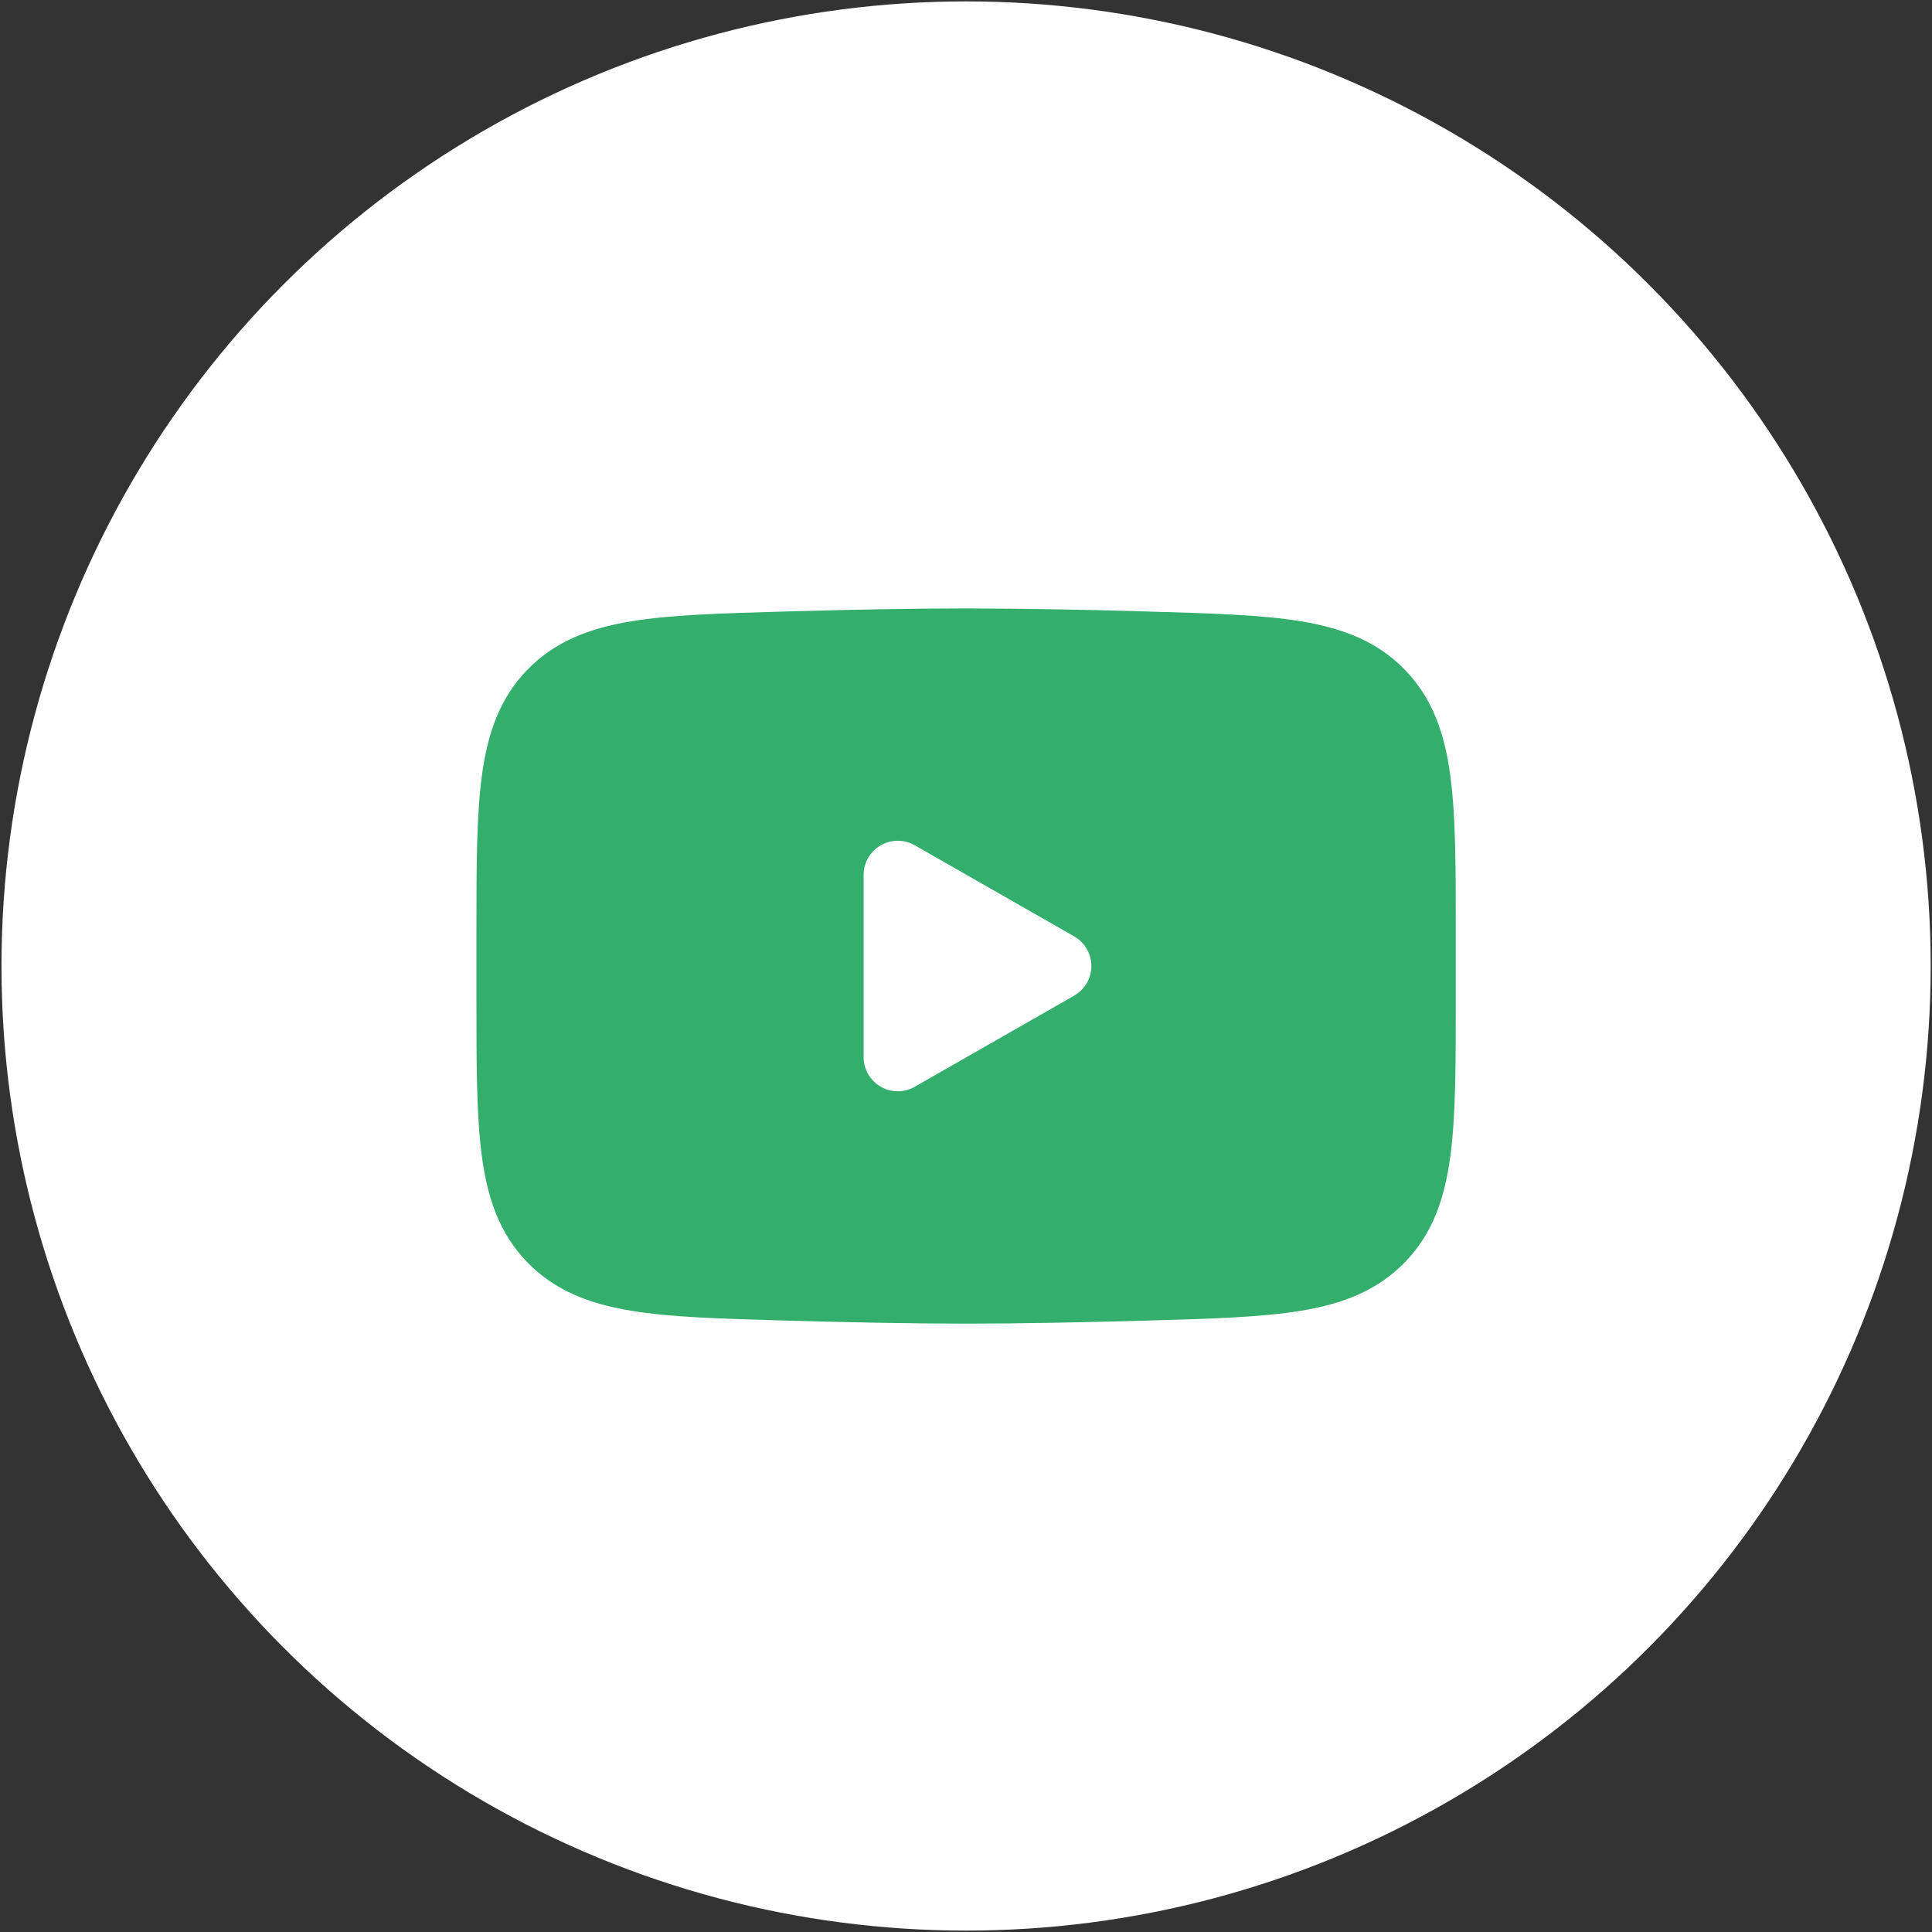 <svg xmlns="http://www.w3.org/2000/svg" width="1052" height="1052" viewBox="0 0 1052 1052" fill="none">
<rect x="0" y="0" width="1052" height="1052" fill="#333333" stroke="none"/>
<circle cx="526.045" cy="526.001" r="525.238" fill="white"/>
<path fill-rule="evenodd" clip-rule="evenodd" d="M526.055 331.302C496.515 331.302 462.064 331.996 428.481 332.939L427.116 332.988C392.938 333.956 365.357 334.725 343.63 338.321C320.985 342.066 302.184 349.234 287.153 364.686C272.073 380.188 265.501 399.361 262.4 422.304C259.424 444.378 259.424 472.356 259.424 507.13V544.929C259.424 579.653 259.424 607.631 262.4 629.73C265.476 652.673 272.073 671.846 287.153 687.348C302.184 702.825 320.985 709.968 343.63 713.713C365.357 717.31 392.938 718.078 427.116 719.046L428.481 719.095C462.088 720.038 496.515 720.732 526.055 720.732C555.595 720.732 590.047 720.038 623.63 719.095L624.994 719.046C659.172 718.078 686.753 717.31 708.481 713.713C731.126 709.968 749.926 702.8 764.957 687.348C780.037 671.846 786.635 652.673 789.71 629.73C792.686 607.656 792.687 579.678 792.687 544.904V507.105C792.687 472.356 792.686 444.378 789.71 422.304C786.635 399.361 780.037 380.188 764.957 364.686C749.926 349.209 731.126 342.066 708.481 338.321C686.753 334.725 659.172 333.956 624.969 332.988L623.63 332.939C591.114 331.952 558.586 331.406 526.055 331.302ZM498.077 591.757C495.249 593.373 492.046 594.218 488.788 594.207C485.53 594.196 482.333 593.329 479.515 591.694C476.698 590.06 474.359 587.714 472.732 584.891C471.106 582.068 470.25 578.868 470.249 575.611V476.399C470.25 473.141 471.106 469.941 472.732 467.118C474.359 464.296 476.698 461.95 479.515 460.315C482.333 458.68 485.53 457.814 488.788 457.803C492.046 457.792 495.249 458.636 498.077 460.252L584.888 509.858C587.733 511.486 590.097 513.836 591.742 516.672C593.387 519.507 594.253 522.727 594.253 526.005C594.253 529.283 593.387 532.502 591.742 535.338C590.097 538.173 587.733 540.524 584.888 542.151L498.077 591.757Z" fill="#33AE6C"/>
</svg>
